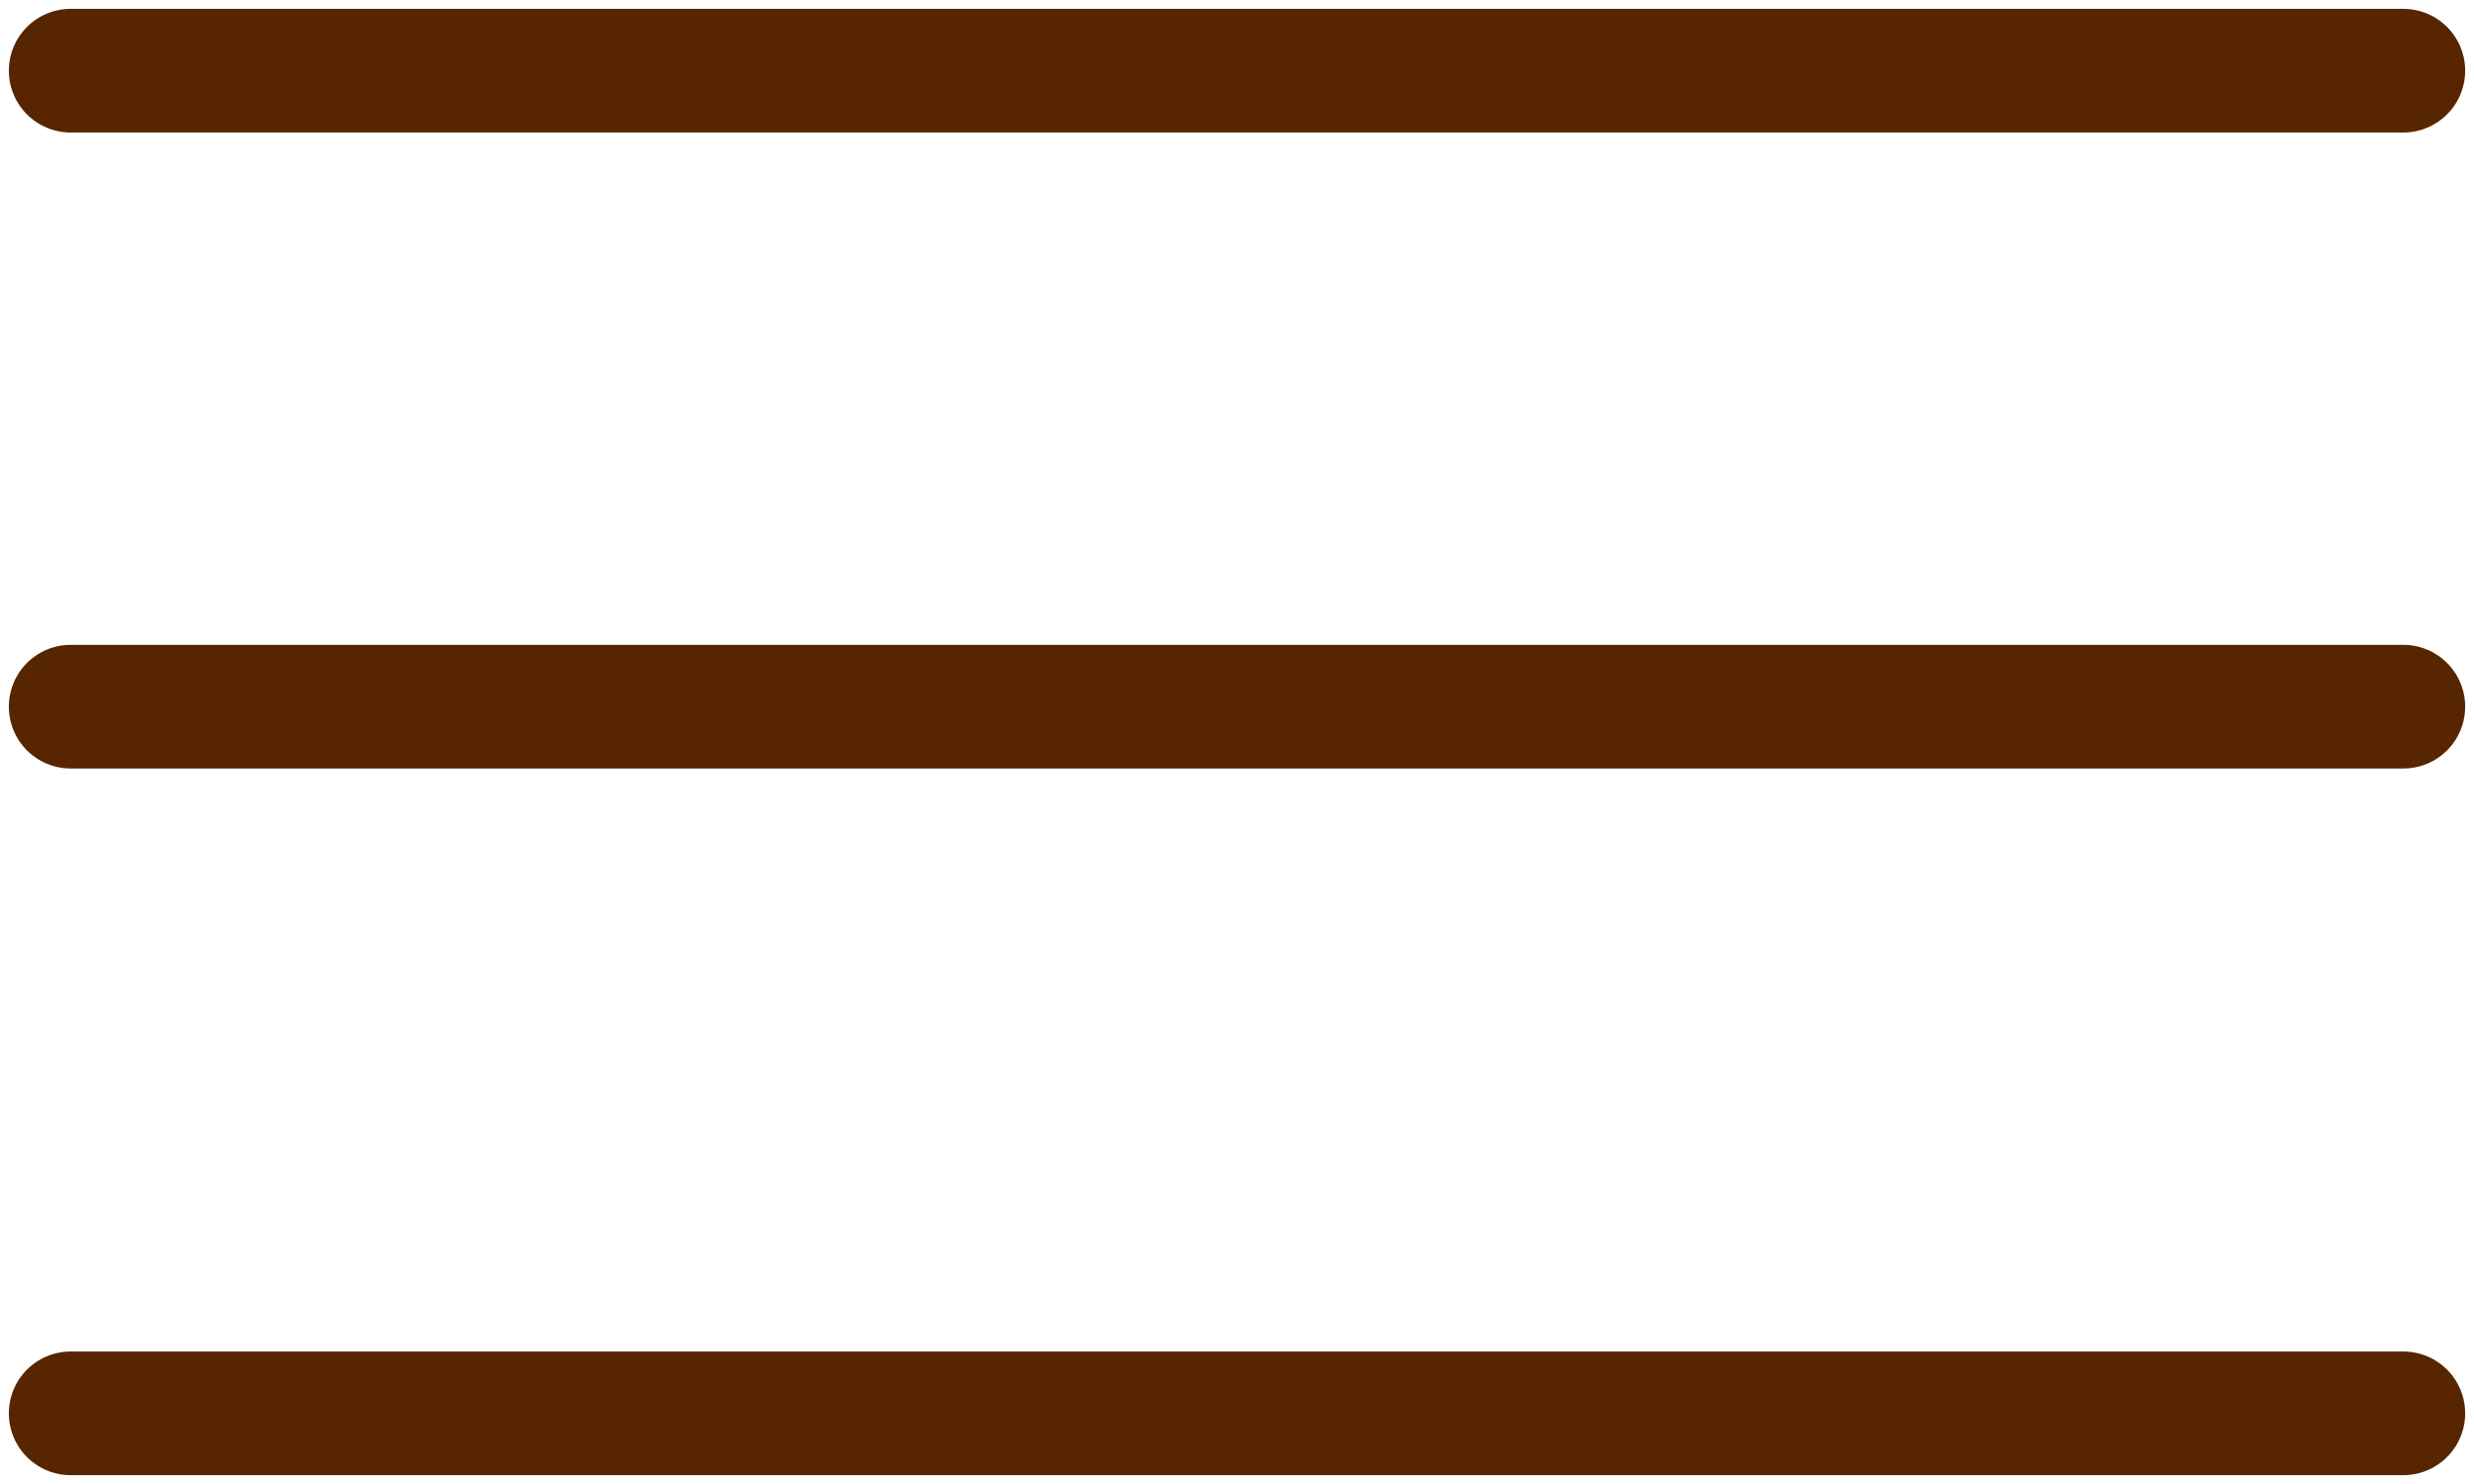 <?xml version="1.0" encoding="utf-8"?>
<!-- Generator: Adobe Illustrator 23.0.1, SVG Export Plug-In . SVG Version: 6.00 Build 0)  -->
<svg version="1.1" id="Layer_1" xmlns="http://www.w3.org/2000/svg" xmlns:xlink="http://www.w3.org/1999/xlink" x="0px" y="0px"
	 viewBox="0 0 35 21" style="enable-background:new 0 0 35 21;" xml:space="preserve">
<style type="text/css">
	.st0{fill:none;stroke:#572600;stroke-width:1.75;stroke-linecap:round;}
</style>
<line class="st0" x1="1" y1="1" x2="34" y2="1"/>
<line class="st0" x1="1" y1="10" x2="34" y2="10"/>
<line class="st0" x1="1" y1="20" x2="34" y2="20"/>
</svg>
